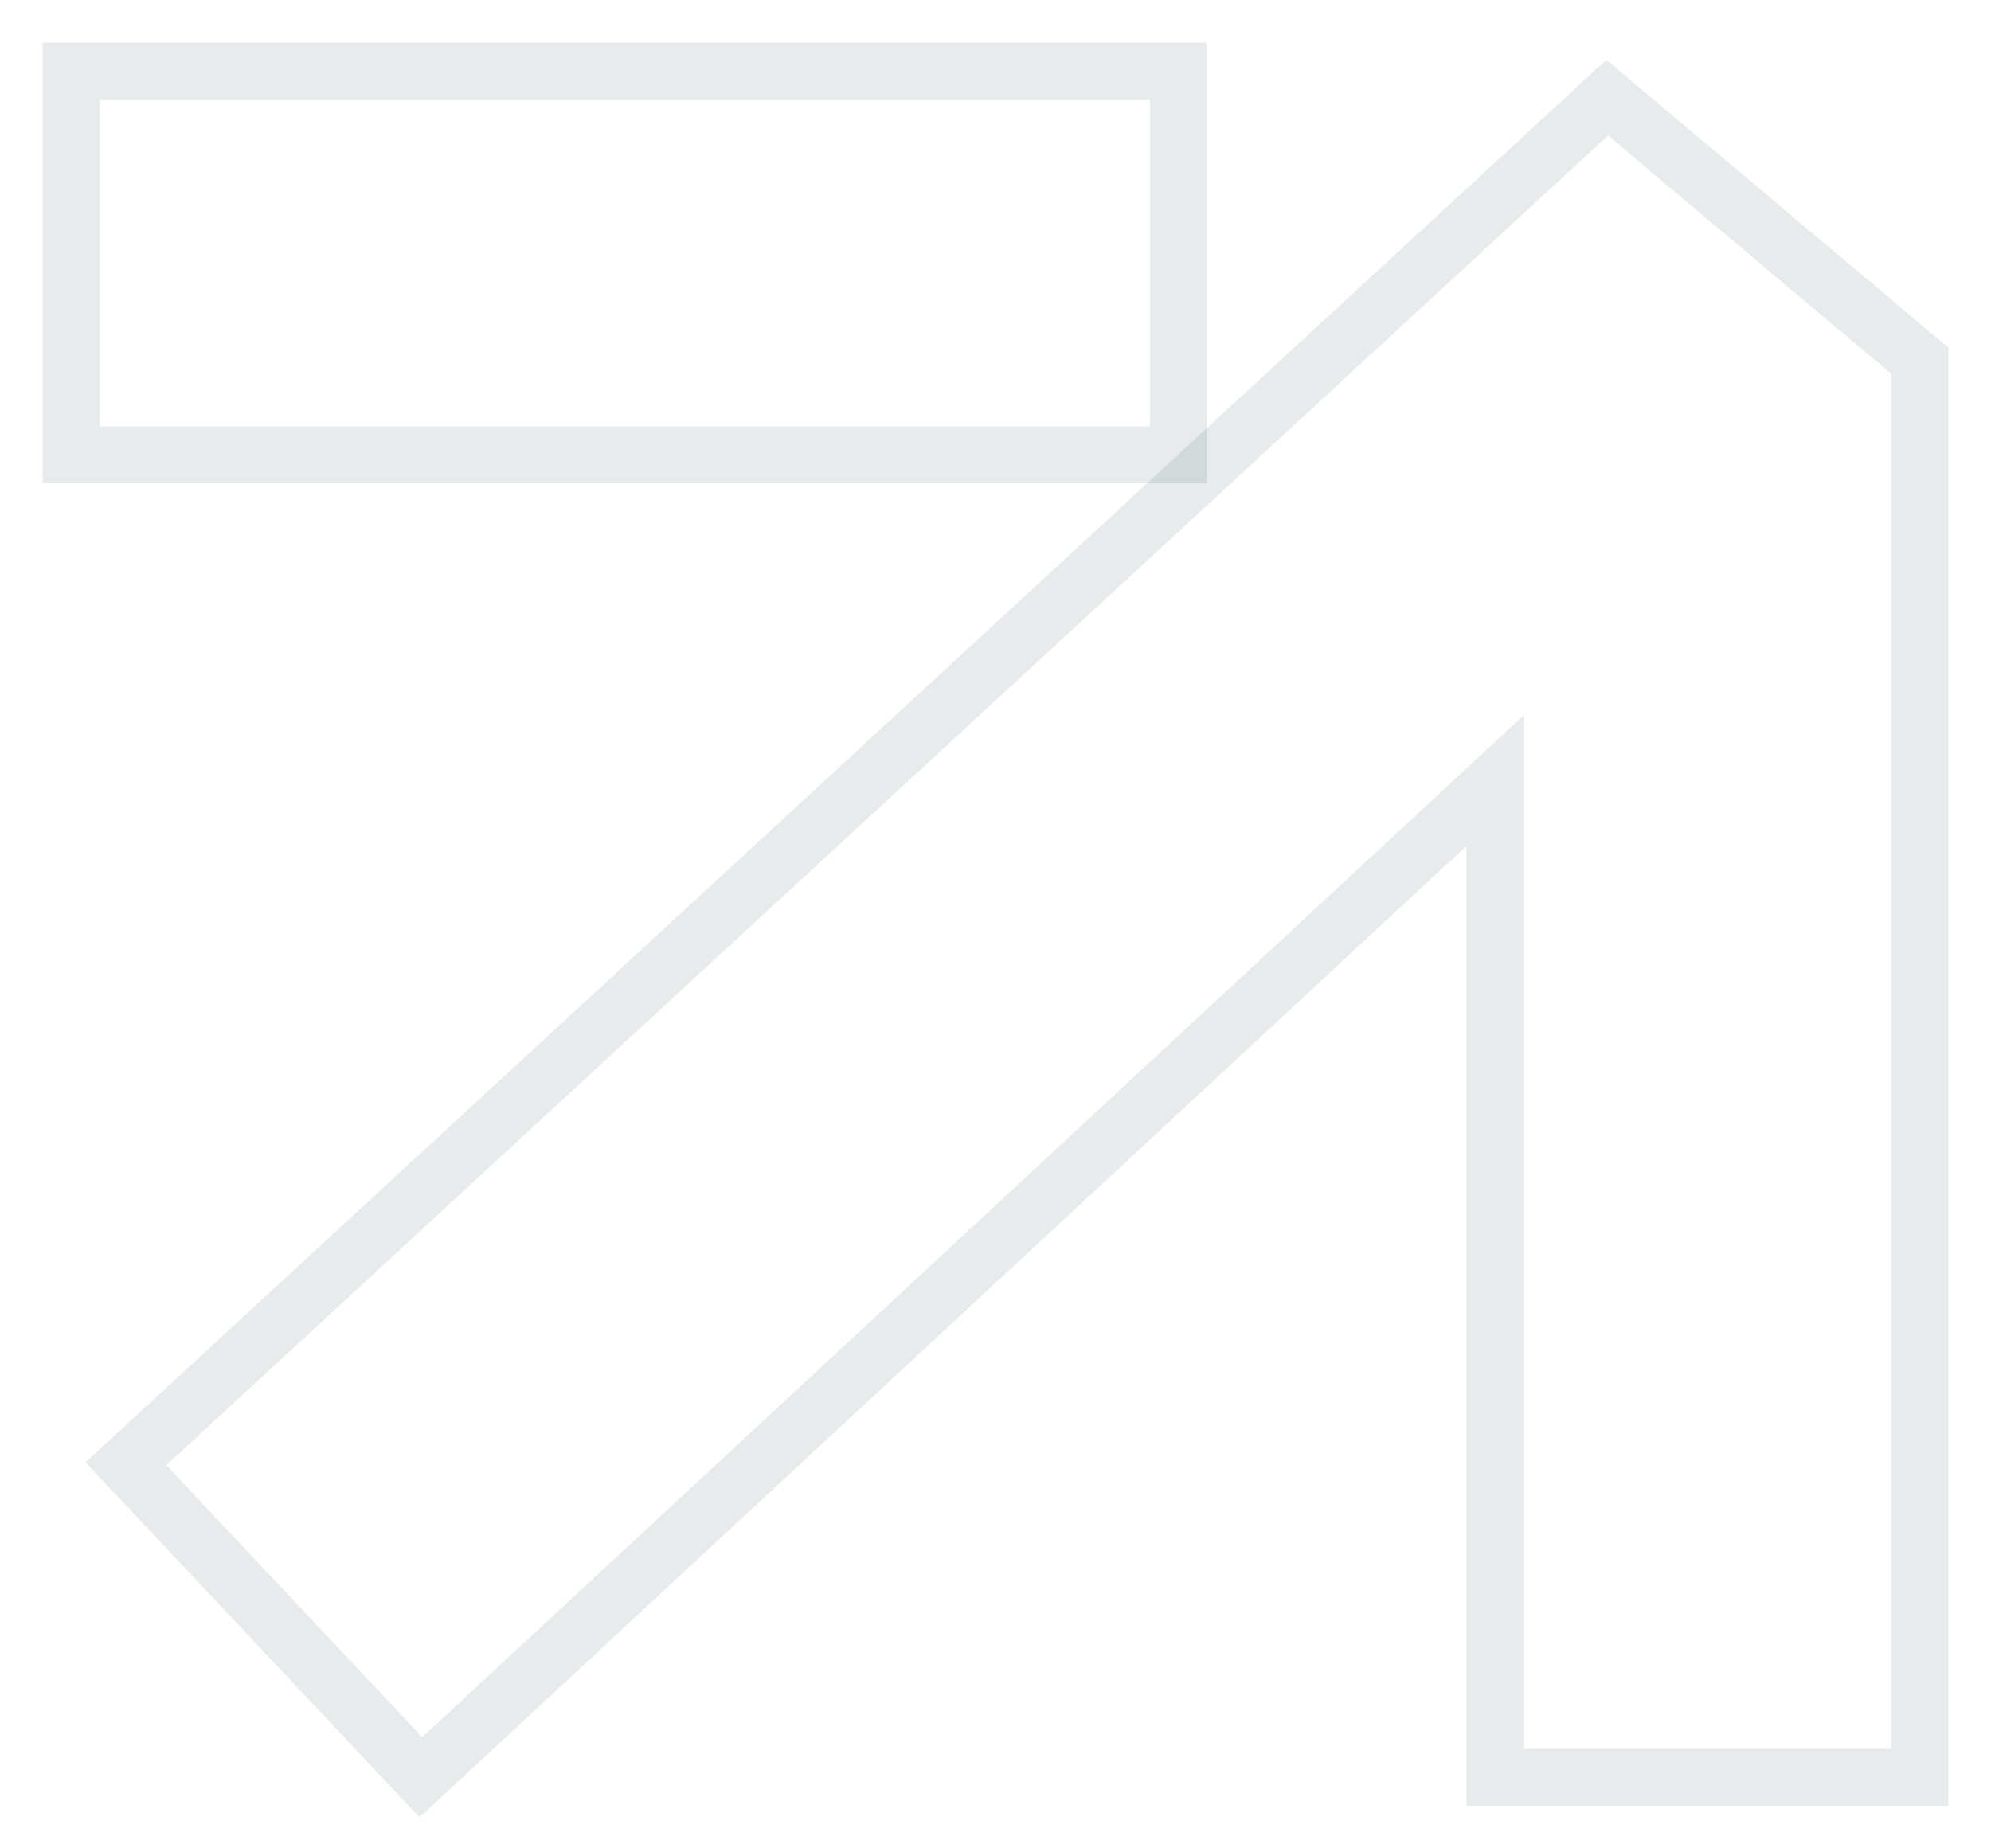 <svg xmlns="http://www.w3.org/2000/svg" width="28" height="26" viewBox="0 0 28 26" fill="none"><g id="arrow"><path id="Vector 2" d="M22.602 1.374L1.77 20.59L5.919 25L21.024 10.982V25H27V5.075L22.602 1.374Z" stroke="#113741" stroke-opacity="0.1" stroke-width="0.8"></path><path id="Vector 3" d="M16.572 6.398H1V1H16.572V6.398Z" stroke="#113741" stroke-opacity="0.1" stroke-width="0.8"></path></g></svg>